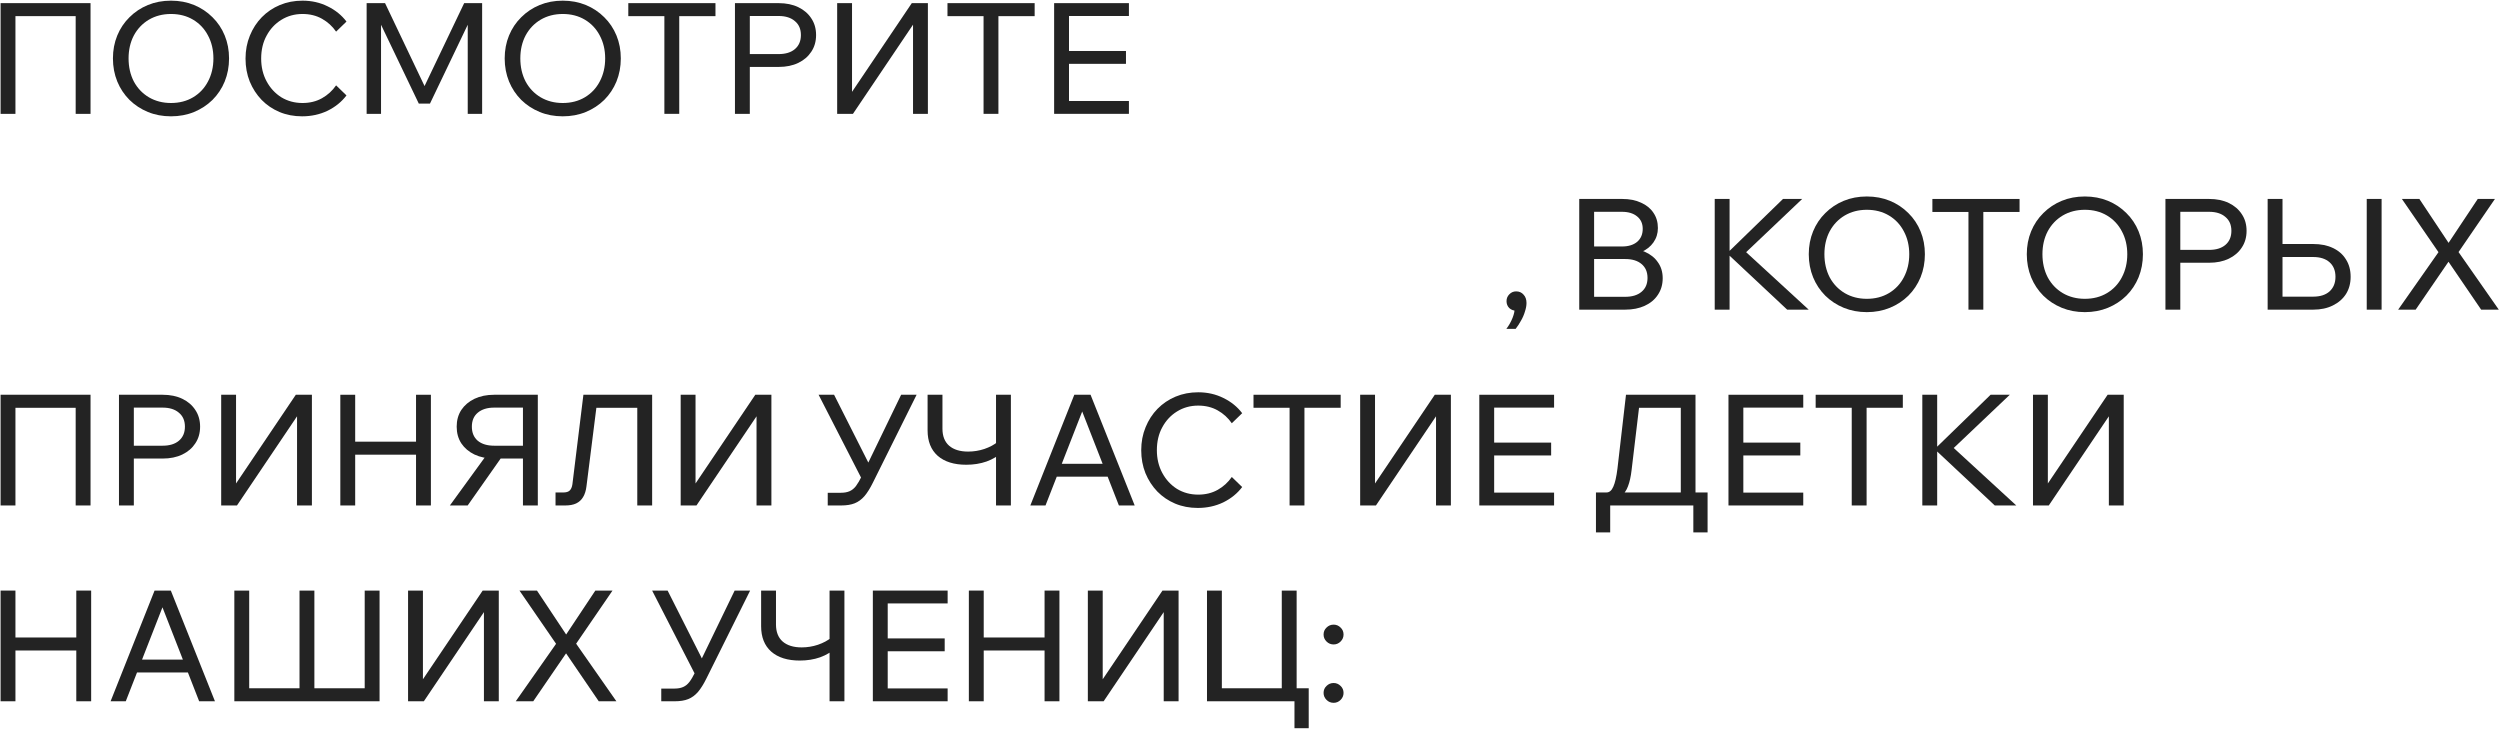 <?xml version="1.0" encoding="UTF-8"?> <svg xmlns="http://www.w3.org/2000/svg" width="1098" height="320" viewBox="0 0 1098 320" fill="none"> <path d="M0.256 50V1.38H39.764V50H33.236V2.876L36.636 7.092H3.248L6.784 2.876V50H0.256Z" fill="#232323"></path> <path d="M75.1 51.088C71.428 51.088 68.051 50.453 64.968 49.184C61.885 47.915 59.188 46.147 56.876 43.88C54.564 41.568 52.773 38.871 51.504 35.788C50.235 32.66 49.6 29.283 49.6 25.656C49.6 22.029 50.235 18.675 51.504 15.592C52.773 12.509 54.564 9.835 56.876 7.568C59.188 5.256 61.885 3.465 64.968 2.196C68.051 0.927 71.428 0.292 75.1 0.292C78.772 0.292 82.149 0.927 85.232 2.196C88.315 3.465 91.012 5.256 93.324 7.568C95.636 9.835 97.427 12.509 98.696 15.592C99.965 18.675 100.6 22.029 100.6 25.656C100.6 29.283 99.965 32.66 98.696 35.788C97.427 38.871 95.636 41.568 93.324 43.88C91.012 46.147 88.315 47.915 85.232 49.184C82.149 50.453 78.772 51.088 75.1 51.088ZM75.1 45.24C78.772 45.24 82.013 44.401 84.824 42.724C87.635 41.047 89.811 38.735 91.352 35.788C92.939 32.796 93.732 29.419 93.732 25.656C93.732 21.893 92.939 18.539 91.352 15.592C89.811 12.645 87.635 10.333 84.824 8.656C82.013 6.979 78.772 6.14 75.1 6.14C71.473 6.14 68.232 6.979 65.376 8.656C62.565 10.333 60.367 12.645 58.78 15.592C57.239 18.539 56.468 21.893 56.468 25.656C56.468 29.419 57.239 32.796 58.78 35.788C60.367 38.735 62.565 41.047 65.376 42.724C68.232 44.401 71.473 45.24 75.1 45.24Z" fill="#232323"></path> <path d="M147.618 37.488L152.174 41.908C150.044 44.719 147.278 46.963 143.878 48.64C140.478 50.272 136.738 51.088 132.658 51.088C129.077 51.088 125.768 50.453 122.73 49.184C119.738 47.915 117.132 46.147 114.91 43.88C112.689 41.568 110.944 38.871 109.674 35.788C108.45 32.705 107.838 29.351 107.838 25.724C107.838 22.097 108.473 18.743 109.742 15.66C111.012 12.532 112.757 9.835 114.978 7.568C117.245 5.256 119.897 3.465 122.934 2.196C125.972 0.927 129.281 0.292 132.862 0.292C136.897 0.292 140.592 1.131 143.946 2.808C147.301 4.44 150.044 6.661 152.174 9.472L147.618 13.892C145.986 11.535 143.924 9.653 141.43 8.248C138.937 6.843 136.081 6.14 132.862 6.14C129.417 6.14 126.312 7.001 123.546 8.724C120.826 10.401 118.673 12.713 117.086 15.66C115.5 18.561 114.706 21.916 114.706 25.724C114.706 29.441 115.5 32.773 117.086 35.72C118.673 38.667 120.826 41.001 123.546 42.724C126.312 44.401 129.417 45.24 132.862 45.24C136.081 45.24 138.937 44.537 141.43 43.132C143.924 41.727 145.986 39.845 147.618 37.488Z" fill="#232323"></path> <path d="M188.837 45.512H183.941L164.561 5.052L167.349 4.984V50H161.025V1.38H169.117L188.157 41.364H184.757L203.865 1.38H211.753V50H205.429V4.984L208.217 5.052L188.837 45.512Z" fill="#232323"></path> <path d="M247.159 51.088C243.487 51.088 240.109 50.453 237.027 49.184C233.944 47.915 231.247 46.147 228.935 43.88C226.623 41.568 224.832 38.871 223.563 35.788C222.293 32.66 221.659 29.283 221.659 25.656C221.659 22.029 222.293 18.675 223.563 15.592C224.832 12.509 226.623 9.835 228.935 7.568C231.247 5.256 233.944 3.465 237.027 2.196C240.109 0.927 243.487 0.292 247.159 0.292C250.831 0.292 254.208 0.927 257.291 2.196C260.373 3.465 263.071 5.256 265.383 7.568C267.695 9.835 269.485 12.509 270.755 15.592C272.024 18.675 272.659 22.029 272.659 25.656C272.659 29.283 272.024 32.66 270.755 35.788C269.485 38.871 267.695 41.568 265.383 43.88C263.071 46.147 260.373 47.915 257.291 49.184C254.208 50.453 250.831 51.088 247.159 51.088ZM247.159 45.24C250.831 45.24 254.072 44.401 256.883 42.724C259.693 41.047 261.869 38.735 263.411 35.788C264.997 32.796 265.791 29.419 265.791 25.656C265.791 21.893 264.997 18.539 263.411 15.592C261.869 12.645 259.693 10.333 256.883 8.656C254.072 6.979 250.831 6.14 247.159 6.14C243.532 6.14 240.291 6.979 237.435 8.656C234.624 10.333 232.425 12.645 230.839 15.592C229.297 18.539 228.527 21.893 228.527 25.656C228.527 29.419 229.297 32.796 230.839 35.788C232.425 38.735 234.624 41.047 237.435 42.724C240.291 44.401 243.532 45.24 247.159 45.24Z" fill="#232323"></path> <path d="M298.322 50H291.794V6.412H298.322V50ZM314.234 7.092H275.95V1.38H314.234V7.092Z" fill="#232323"></path> <path d="M329.319 50H322.791V1.38H341.967C345.276 1.38 348.155 1.969 350.603 3.148C353.051 4.327 354.955 5.959 356.315 8.044C357.72 10.129 358.423 12.577 358.423 15.388C358.423 18.199 357.72 20.647 356.315 22.732C354.955 24.817 353.051 26.449 350.603 27.628C348.155 28.807 345.276 29.396 341.967 29.396H328.639V23.752H341.967C345.004 23.752 347.384 23.027 349.107 21.576C350.875 20.08 351.759 18.017 351.759 15.388C351.759 12.759 350.875 10.719 349.107 9.268C347.384 7.772 345.004 7.024 341.967 7.024H329.319V50Z" fill="#232323"></path> <path d="M367.682 50V1.38H374.21V46.396H370.13L400.458 1.38H407.53V50H401.002V5.188H404.81L374.618 50H367.682Z" fill="#232323"></path> <path d="M438.506 50H431.978V6.412H438.506V50ZM454.418 7.092H416.134V1.38H454.418V7.092Z" fill="#232323"></path> <path d="M495.819 50H462.975V1.38H495.819V7.024H469.503V44.356H495.819V50ZM494.527 28.036H468.823V22.392H494.527V28.036Z" fill="#232323"></path> <path d="M665.678 144.432H661.598C662.732 142.936 663.638 141.327 664.318 139.604C664.998 137.881 665.293 136.408 665.202 135.184L666.018 136.476C664.794 136.476 663.752 136.091 662.89 135.32C662.074 134.504 661.666 133.484 661.666 132.26C661.666 131.081 662.074 130.084 662.89 129.268C663.706 128.407 664.704 127.976 665.882 127.976C667.242 127.976 668.33 128.452 669.146 129.404C670.008 130.311 670.438 131.535 670.438 133.076C670.438 134.209 670.212 135.456 669.758 136.816C669.35 138.221 668.761 139.581 667.99 140.896C667.265 142.211 666.494 143.389 665.678 144.432Z" fill="#232323"></path> <path d="M693.604 136V87.38H712.508C715.681 87.38 718.424 87.924 720.736 89.012C723.093 90.055 724.906 91.528 726.176 93.432C727.49 95.336 728.148 97.58 728.148 100.164C728.148 102.521 727.49 104.629 726.176 106.488C724.906 108.301 723.093 109.729 720.736 110.772C718.424 111.769 715.681 112.268 712.508 112.268H700.812V108.936H713.732C717.041 108.936 719.919 109.48 722.367 110.568C724.861 111.656 726.788 113.197 728.148 115.192C729.553 117.141 730.255 119.476 730.255 122.196C730.255 124.961 729.553 127.387 728.148 129.472C726.788 131.557 724.861 133.167 722.367 134.3C719.919 135.433 717.041 136 713.732 136H693.604ZM700.132 130.356H713.799C716.837 130.356 719.217 129.631 720.94 128.18C722.708 126.729 723.591 124.689 723.591 122.06C723.591 119.431 722.708 117.391 720.94 115.94C719.217 114.489 716.837 113.764 713.799 113.764H699.452V108.256H712.372C715.182 108.256 717.404 107.576 719.036 106.216C720.668 104.811 721.484 102.907 721.484 100.504C721.484 98.192 720.668 96.379 719.036 95.064C717.404 93.704 715.182 93.024 712.372 93.024H700.132V130.356Z" fill="#232323"></path> <path d="M759.632 136H753.104V87.38H759.632V136ZM794.38 136H784.927L758 110.772H759.02L783.091 87.38H791.523L765.956 111.656V109.888L794.38 136Z" fill="#232323"></path> <path d="M819.912 137.088C816.24 137.088 812.863 136.453 809.78 135.184C806.698 133.915 804 132.147 801.688 129.88C799.376 127.568 797.586 124.871 796.316 121.788C795.047 118.66 794.412 115.283 794.412 111.656C794.412 108.029 795.047 104.675 796.316 101.592C797.586 98.509 799.376 95.835 801.688 93.568C804 91.256 806.698 89.465 809.78 88.196C812.863 86.927 816.24 86.292 819.912 86.292C823.584 86.292 826.962 86.927 830.044 88.196C833.127 89.465 835.824 91.256 838.136 93.568C840.448 95.835 842.239 98.509 843.508 101.592C844.778 104.675 845.412 108.029 845.412 111.656C845.412 115.283 844.778 118.66 843.508 121.788C842.239 124.871 840.448 127.568 838.136 129.88C835.824 132.147 833.127 133.915 830.044 135.184C826.962 136.453 823.584 137.088 819.912 137.088ZM819.912 131.24C823.584 131.24 826.826 130.401 829.636 128.724C832.447 127.047 834.623 124.735 836.164 121.788C837.751 118.796 838.544 115.419 838.544 111.656C838.544 107.893 837.751 104.539 836.164 101.592C834.623 98.645 832.447 96.333 829.636 94.656C826.826 92.979 823.584 92.14 819.912 92.14C816.286 92.14 813.044 92.979 810.188 94.656C807.378 96.333 805.179 98.645 803.592 101.592C802.051 104.539 801.28 107.893 801.28 111.656C801.28 115.419 802.051 118.796 803.592 121.788C805.179 124.735 807.378 127.047 810.188 128.724C813.044 130.401 816.286 131.24 819.912 131.24Z" fill="#232323"></path> <path d="M871.076 136H864.548V92.412H871.076V136ZM886.988 93.092H848.704V87.38H886.988V93.092Z" fill="#232323"></path> <path d="M915.67 137.088C911.998 137.088 908.621 136.453 905.538 135.184C902.456 133.915 899.758 132.147 897.446 129.88C895.134 127.568 893.344 124.871 892.074 121.788C890.805 118.66 890.17 115.283 890.17 111.656C890.17 108.029 890.805 104.675 892.074 101.592C893.344 98.509 895.134 95.835 897.446 93.568C899.758 91.256 902.456 89.465 905.538 88.196C908.621 86.927 911.998 86.292 915.67 86.292C919.342 86.292 922.72 86.927 925.802 88.196C928.885 89.465 931.582 91.256 933.894 93.568C936.206 95.835 937.997 98.509 939.266 101.592C940.536 104.675 941.17 108.029 941.17 111.656C941.17 115.283 940.536 118.66 939.266 121.788C937.997 124.871 936.206 127.568 933.894 129.88C931.582 132.147 928.885 133.915 925.802 135.184C922.72 136.453 919.342 137.088 915.67 137.088ZM915.67 131.24C919.342 131.24 922.584 130.401 925.394 128.724C928.205 127.047 930.381 124.735 931.922 121.788C933.509 118.796 934.302 115.419 934.302 111.656C934.302 107.893 933.509 104.539 931.922 101.592C930.381 98.645 928.205 96.333 925.394 94.656C922.584 92.979 919.342 92.14 915.67 92.14C912.044 92.14 908.802 92.979 905.946 94.656C903.136 96.333 900.937 98.645 899.35 101.592C897.809 104.539 897.038 107.893 897.038 111.656C897.038 115.419 897.809 118.796 899.35 121.788C900.937 124.735 903.136 127.047 905.946 128.724C908.802 130.401 912.044 131.24 915.67 131.24Z" fill="#232323"></path> <path d="M957.589 136H951.061V87.38H970.237C973.546 87.38 976.425 87.969 978.873 89.148C981.321 90.327 983.225 91.959 984.585 94.044C985.99 96.129 986.693 98.577 986.693 101.388C986.693 104.199 985.99 106.647 984.585 108.732C983.225 110.817 981.321 112.449 978.873 113.628C976.425 114.807 973.546 115.396 970.237 115.396H956.909V109.752H970.237C973.274 109.752 975.654 109.027 977.377 107.576C979.145 106.08 980.029 104.017 980.029 101.388C980.029 98.759 979.145 96.719 977.377 95.268C975.654 93.772 973.274 93.024 970.237 93.024H957.589V136Z" fill="#232323"></path> <path d="M995.951 136V87.38H1002.48V131.172L1001.66 130.288H1015.94C1019.03 130.288 1021.43 129.517 1023.15 127.976C1024.87 126.389 1025.74 124.259 1025.74 121.584C1025.74 118.864 1024.87 116.733 1023.15 115.192C1021.43 113.651 1019.03 112.88 1015.94 112.88H999.283V107.168H1015.94C1019.3 107.168 1022.2 107.757 1024.65 108.936C1027.14 110.115 1029.04 111.792 1030.36 113.968C1031.72 116.099 1032.4 118.637 1032.4 121.584C1032.4 124.44 1031.72 126.956 1030.36 129.132C1029 131.263 1027.07 132.94 1024.58 134.164C1022.13 135.388 1019.25 136 1015.94 136H995.951ZM1046 136H1039.47V87.38H1046V136Z" fill="#232323"></path> <path d="M1060.96 136H1053.27L1071.97 109.344V112.2L1054.91 87.38H1062.59L1076.33 108.052H1074.49L1088.23 87.38H1095.77L1078.77 112.2L1078.84 109.344L1097.47 136H1089.72L1074.42 113.56H1076.33L1060.96 136Z" fill="#232323"></path> <path d="M0.256 222V173.38H39.764V222H33.236V174.876L36.636 179.092H3.248L6.784 174.876V222H0.256Z" fill="#232323"></path> <path d="M58.78 222H52.252V173.38H71.428C74.737 173.38 77.616 173.969 80.064 175.148C82.512 176.327 84.416 177.959 85.776 180.044C87.181 182.129 87.884 184.577 87.884 187.388C87.884 190.199 87.181 192.647 85.776 194.732C84.416 196.817 82.512 198.449 80.064 199.628C77.616 200.807 74.737 201.396 71.428 201.396H58.1V195.752H71.428C74.465 195.752 76.845 195.027 78.568 193.576C80.336 192.08 81.22 190.017 81.22 187.388C81.22 184.759 80.336 182.719 78.568 181.268C76.845 179.772 74.465 179.024 71.428 179.024H58.78V222Z" fill="#232323"></path> <path d="M97.143 222V173.38H103.671V218.396H99.591L129.919 173.38H136.991V222H130.463V177.188H134.271L104.079 222H97.143Z" fill="#232323"></path> <path d="M182.723 222V173.38H189.251V222H182.723ZM155.999 222H149.471V173.38H155.999V222ZM155.319 199.696V193.984H183.403V199.696H155.319Z" fill="#232323"></path> <path d="M229.68 222V179.024H217.032C213.995 179.024 211.592 179.772 209.824 181.268C208.102 182.719 207.24 184.759 207.24 187.388C207.24 190.017 208.102 192.08 209.824 193.576C211.592 195.027 213.995 195.752 217.032 195.752H230.36V201.396H217.032C213.768 201.396 210.89 200.807 208.396 199.628C205.948 198.449 204.022 196.817 202.616 194.732C201.256 192.647 200.576 190.199 200.576 187.388C200.576 184.577 201.256 182.129 202.616 180.044C204.022 177.959 205.948 176.327 208.396 175.148C210.89 173.969 213.768 173.38 217.032 173.38H236.208V222H229.68ZM197.584 222L214.04 199.356H221.316L205.404 222H197.584Z" fill="#232323"></path> <path d="M243.988 222V216.288H247.456C248.68 216.288 249.587 216.016 250.176 215.472C250.811 214.883 251.219 213.953 251.4 212.684L256.228 173.38H286.42V222H279.892V174.672L283.904 179.092H258.064L262.484 174.672L257.588 213.5C257.361 215.449 256.863 217.059 256.092 218.328C255.367 219.552 254.347 220.481 253.032 221.116C251.763 221.705 250.176 222 248.272 222H243.988Z" fill="#232323"></path> <path d="M298.951 222V173.38H305.479V218.396H301.399L331.727 173.38H338.799V222H332.271V177.188H336.079L305.887 222H298.951Z" fill="#232323"></path> <path d="M363.541 222V216.424H369.321C370.817 216.424 372.086 216.197 373.129 215.744C374.171 215.291 375.101 214.543 375.917 213.5C376.733 212.412 377.594 210.939 378.501 209.08L395.773 173.38H402.573L383.397 211.936C382.173 214.429 380.926 216.424 379.657 217.92C378.387 219.371 376.959 220.413 375.373 221.048C373.786 221.683 371.814 222 369.457 222H363.541ZM378.841 211.052L359.529 173.38H366.329L383.873 208.128L378.841 211.052Z" fill="#232323"></path> <path d="M424.397 204.116C419.002 204.116 414.809 202.801 411.817 200.172C408.87 197.543 407.397 193.825 407.397 189.02V173.38H413.925V188.272C413.925 191.536 414.899 194.029 416.849 195.752C418.843 197.475 421.631 198.336 425.213 198.336C427.661 198.336 430.041 197.951 432.353 197.18C434.71 196.364 436.66 195.321 438.201 194.052L440.445 198.336C438.45 200.24 436.07 201.691 433.305 202.688C430.585 203.64 427.615 204.116 424.397 204.116ZM437.453 222V173.38H443.981V222H437.453Z" fill="#232323"></path> <path d="M488.835 209.352H461.635V203.708H488.835V209.352ZM498.355 222H491.419L474.079 177.596H476.527L459.187 222H452.523L471.835 173.38H478.975L498.355 222Z" fill="#232323"></path> <path d="M541.009 209.488L545.565 213.908C543.434 216.719 540.669 218.963 537.269 220.64C533.869 222.272 530.129 223.088 526.049 223.088C522.468 223.088 519.158 222.453 516.121 221.184C513.129 219.915 510.522 218.147 508.301 215.88C506.08 213.568 504.334 210.871 503.065 207.788C501.841 204.705 501.229 201.351 501.229 197.724C501.229 194.097 501.864 190.743 503.133 187.66C504.402 184.532 506.148 181.835 508.369 179.568C510.636 177.256 513.287 175.465 516.325 174.196C519.362 172.927 522.672 172.292 526.253 172.292C530.288 172.292 533.982 173.131 537.337 174.808C540.692 176.44 543.434 178.661 545.565 181.472L541.009 185.892C539.377 183.535 537.314 181.653 534.821 180.248C532.328 178.843 529.472 178.14 526.253 178.14C522.808 178.14 519.702 179.001 516.937 180.724C514.217 182.401 512.064 184.713 510.477 187.66C508.89 190.561 508.097 193.916 508.097 197.724C508.097 201.441 508.89 204.773 510.477 207.72C512.064 210.667 514.217 213.001 516.937 214.724C519.702 216.401 522.808 217.24 526.253 217.24C529.472 217.24 532.328 216.537 534.821 215.132C537.314 213.727 539.377 211.845 541.009 209.488Z" fill="#232323"></path> <path d="M572.912 222H566.384V178.412H572.912V222ZM588.824 179.092H550.54V173.38H588.824V179.092Z" fill="#232323"></path> <path d="M597.381 222V173.38H603.909V218.396H599.829L630.157 173.38H637.229V222H630.701V177.188H634.509L604.317 222H597.381Z" fill="#232323"></path> <path d="M682.553 222H649.709V173.38H682.553V179.024H656.237V216.356H682.553V222ZM681.261 200.036H655.557V194.392H681.261V200.036Z" fill="#232323"></path> <path d="M703.594 219.28V216.288H705.566C706.836 216.288 707.833 215.449 708.558 213.772C709.329 212.095 709.941 209.42 710.394 205.748L714.134 173.38H744.666V218.94H738.206V174.672L742.15 179.092H715.766L720.39 174.672L716.582 206.564C716.265 209.329 715.744 211.664 715.018 213.568C714.338 215.427 713.318 216.855 711.958 217.852C710.644 218.804 708.83 219.28 706.518 219.28H703.594ZM700.942 233.832V216.288H749.97V233.832H743.714V217.92L748.406 222H705.09L707.198 218.124V233.832H700.942Z" fill="#232323"></path> <path d="M791.99 222H759.146V173.38H791.99V179.024H765.674V216.356H791.99V222ZM790.698 200.036H764.995V194.392H790.698V200.036Z" fill="#232323"></path> <path d="M819.81 222H813.282V178.412H819.81V222ZM835.722 179.092H797.438V173.38H835.722V179.092Z" fill="#232323"></path> <path d="M850.807 222H844.279V173.38H850.807V222ZM885.555 222H876.103L849.175 196.772H850.195L874.267 173.38H882.699L857.131 197.656V195.888L885.555 222Z" fill="#232323"></path> <path d="M892.889 222V173.38H899.417V218.396H895.337L925.665 173.38H932.737V222H926.209V177.188H930.017L899.825 222H892.889Z" fill="#232323"></path> <path d="M33.508 308V259.38H40.036V308H33.508ZM6.784 308H0.256V259.38H6.784V308ZM6.104 285.696V279.984H34.188V285.696H6.104Z" fill="#232323"></path> <path d="M84.886 295.352H57.686V289.708H84.886V295.352ZM94.406 308H87.47L70.13 263.596H72.578L55.238 308H48.574L67.886 259.38H75.026L94.406 308Z" fill="#232323"></path> <path d="M102.92 308V259.38H109.448V306.64L105.776 302.288H134.132L131.548 306.64V259.38H138.076V306.64L135.492 302.288H163.848L160.176 306.64V259.38H166.704V308H102.92Z" fill="#232323"></path> <path d="M179.221 308V259.38H185.749V304.396H181.669L211.997 259.38H219.069V308H212.541V263.188H216.349L186.157 308H179.221Z" fill="#232323"></path> <path d="M234.201 308H226.517L245.217 281.344V284.2L228.149 259.38H235.833L249.569 280.052H247.733L261.469 259.38H269.017L252.017 284.2L252.085 281.344L270.717 308H262.965L247.665 285.56H249.569L234.201 308Z" fill="#232323"></path> <path d="M290.427 308V302.424H296.207C297.703 302.424 298.973 302.197 300.015 301.744C301.058 301.291 301.987 300.543 302.803 299.5C303.619 298.412 304.481 296.939 305.387 295.08L322.659 259.38H329.459L310.283 297.936C309.059 300.429 307.813 302.424 306.543 303.92C305.274 305.371 303.846 306.413 302.259 307.048C300.673 307.683 298.701 308 296.343 308H290.427ZM305.727 297.052L286.415 259.38H293.215L310.759 294.128L305.727 297.052Z" fill="#232323"></path> <path d="M351.284 290.116C345.889 290.116 341.696 288.801 338.704 286.172C335.757 283.543 334.284 279.825 334.284 275.02V259.38H340.812V274.272C340.812 277.536 341.786 280.029 343.736 281.752C345.73 283.475 348.518 284.336 352.1 284.336C354.548 284.336 356.928 283.951 359.24 283.18C361.597 282.364 363.546 281.321 365.088 280.052L367.332 284.336C365.337 286.24 362.957 287.691 360.192 288.688C357.472 289.64 354.502 290.116 351.284 290.116ZM364.34 308V259.38H370.868V308H364.34Z" fill="#232323"></path> <path d="M416.198 308H383.354V259.38H416.198V265.024H389.882V302.356H416.198V308ZM414.906 286.036H389.202V280.392H414.906V286.036Z" fill="#232323"></path> <path d="M458.773 308V259.38H465.301V308H458.773ZM432.049 308H425.521V259.38H432.049V308ZM431.369 285.696V279.984H459.453V285.696H431.369Z" fill="#232323"></path> <path d="M477.783 308V259.38H484.311V304.396H480.231L510.559 259.38H517.631V308H511.103V263.188H514.911L484.719 308H477.783Z" fill="#232323"></path> <path d="M530.111 308V259.38H536.639V306.504L533.103 302.288H566.355L562.955 306.504V259.38H569.483V308H530.111ZM568.531 319.832V302.288H574.787V319.832H568.531Z" fill="#232323"></path> <path d="M590.087 304.328C590.087 305.507 589.656 306.527 588.795 307.388C587.933 308.249 586.913 308.68 585.735 308.68C584.511 308.68 583.468 308.249 582.607 307.388C581.745 306.527 581.315 305.507 581.315 304.328C581.315 303.104 581.745 302.084 582.607 301.268C583.468 300.407 584.511 299.976 585.735 299.976C586.913 299.976 587.933 300.407 588.795 301.268C589.656 302.084 590.087 303.104 590.087 304.328ZM590.087 278.692C590.087 279.871 589.656 280.891 588.795 281.752C587.933 282.613 586.913 283.044 585.735 283.044C584.511 283.044 583.468 282.613 582.607 281.752C581.745 280.891 581.315 279.871 581.315 278.692C581.315 277.468 581.745 276.448 582.607 275.632C583.468 274.771 584.511 274.34 585.735 274.34C586.913 274.34 587.933 274.771 588.795 275.632C589.656 276.448 590.087 277.468 590.087 278.692Z" fill="#232323"></path> </svg> 